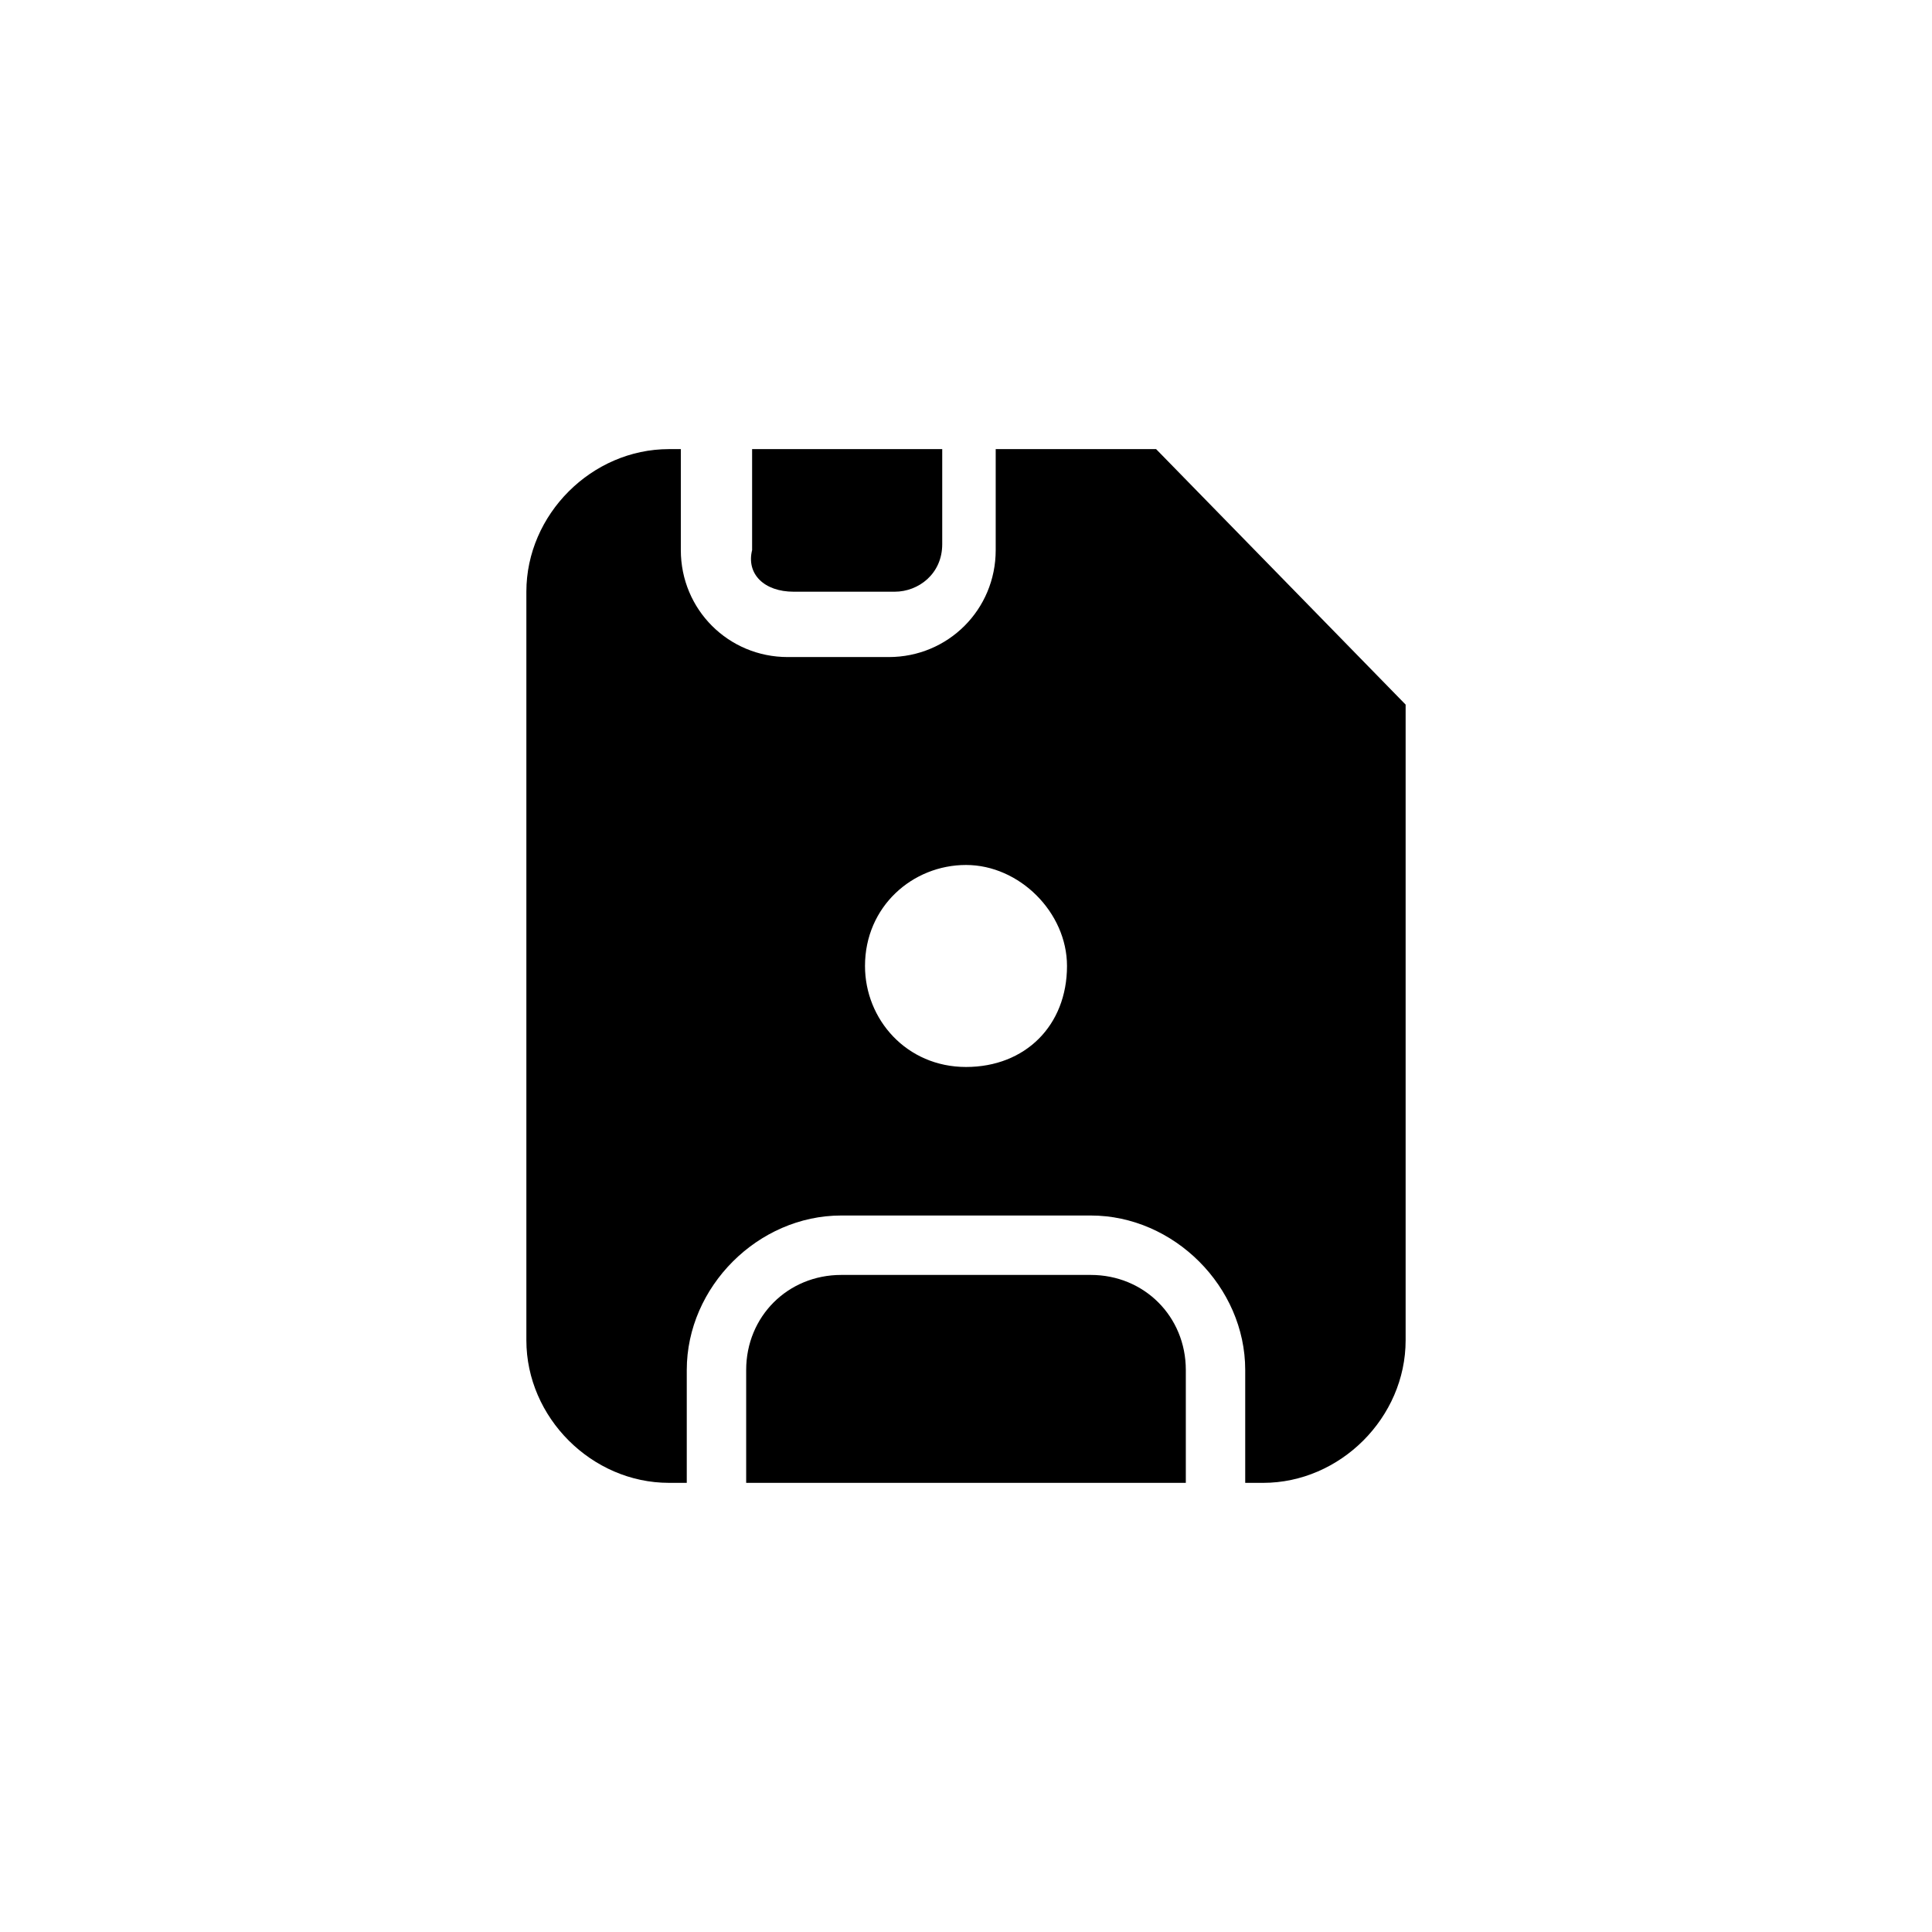 <?xml version="1.0" encoding="UTF-8"?>
<!-- Uploaded to: ICON Repo, www.iconrepo.com, Generator: ICON Repo Mixer Tools -->
<svg fill="#000000" width="800px" height="800px" version="1.1" viewBox="144 144 512 512" xmlns="http://www.w3.org/2000/svg">
 <g>
  <path d="m433.06 481.87h-66.125c-14.168 0-25.191 11.02-25.191 25.191v29.914h116.51v-29.914c-0.004-14.172-11.023-25.191-25.191-25.191z"/>
  <path d="m354.34 300.81h26.766c6.297 0 12.594-4.723 12.594-12.594v-25.195h-50.383v26.766c-1.57 6.297 3.152 11.023 11.023 11.023z"/>
  <path d="m450.38 263.02h-42.508v26.766c0 15.742-12.594 28.34-28.34 28.34h-26.766c-15.742 0-28.34-12.594-28.34-28.34v-26.766h-3.148c-20.469 0-37.785 17.32-37.785 37.785v198.38c0 20.469 17.32 37.785 37.785 37.785h4.723v-29.914c0-22.043 18.895-40.934 40.934-40.934h66.125c22.043 0 40.934 18.895 40.934 40.934v29.914l4.727 0.004c20.469 0 37.785-17.32 37.785-37.785v-168.46zm-50.379 163.74c-15.742 0-26.766-12.594-26.766-26.766 0-15.742 12.594-26.766 26.766-26.766 14.168 0 26.766 12.594 26.766 26.766-0.004 15.746-11.023 26.766-26.766 26.766z"/>
 </g>
</svg>